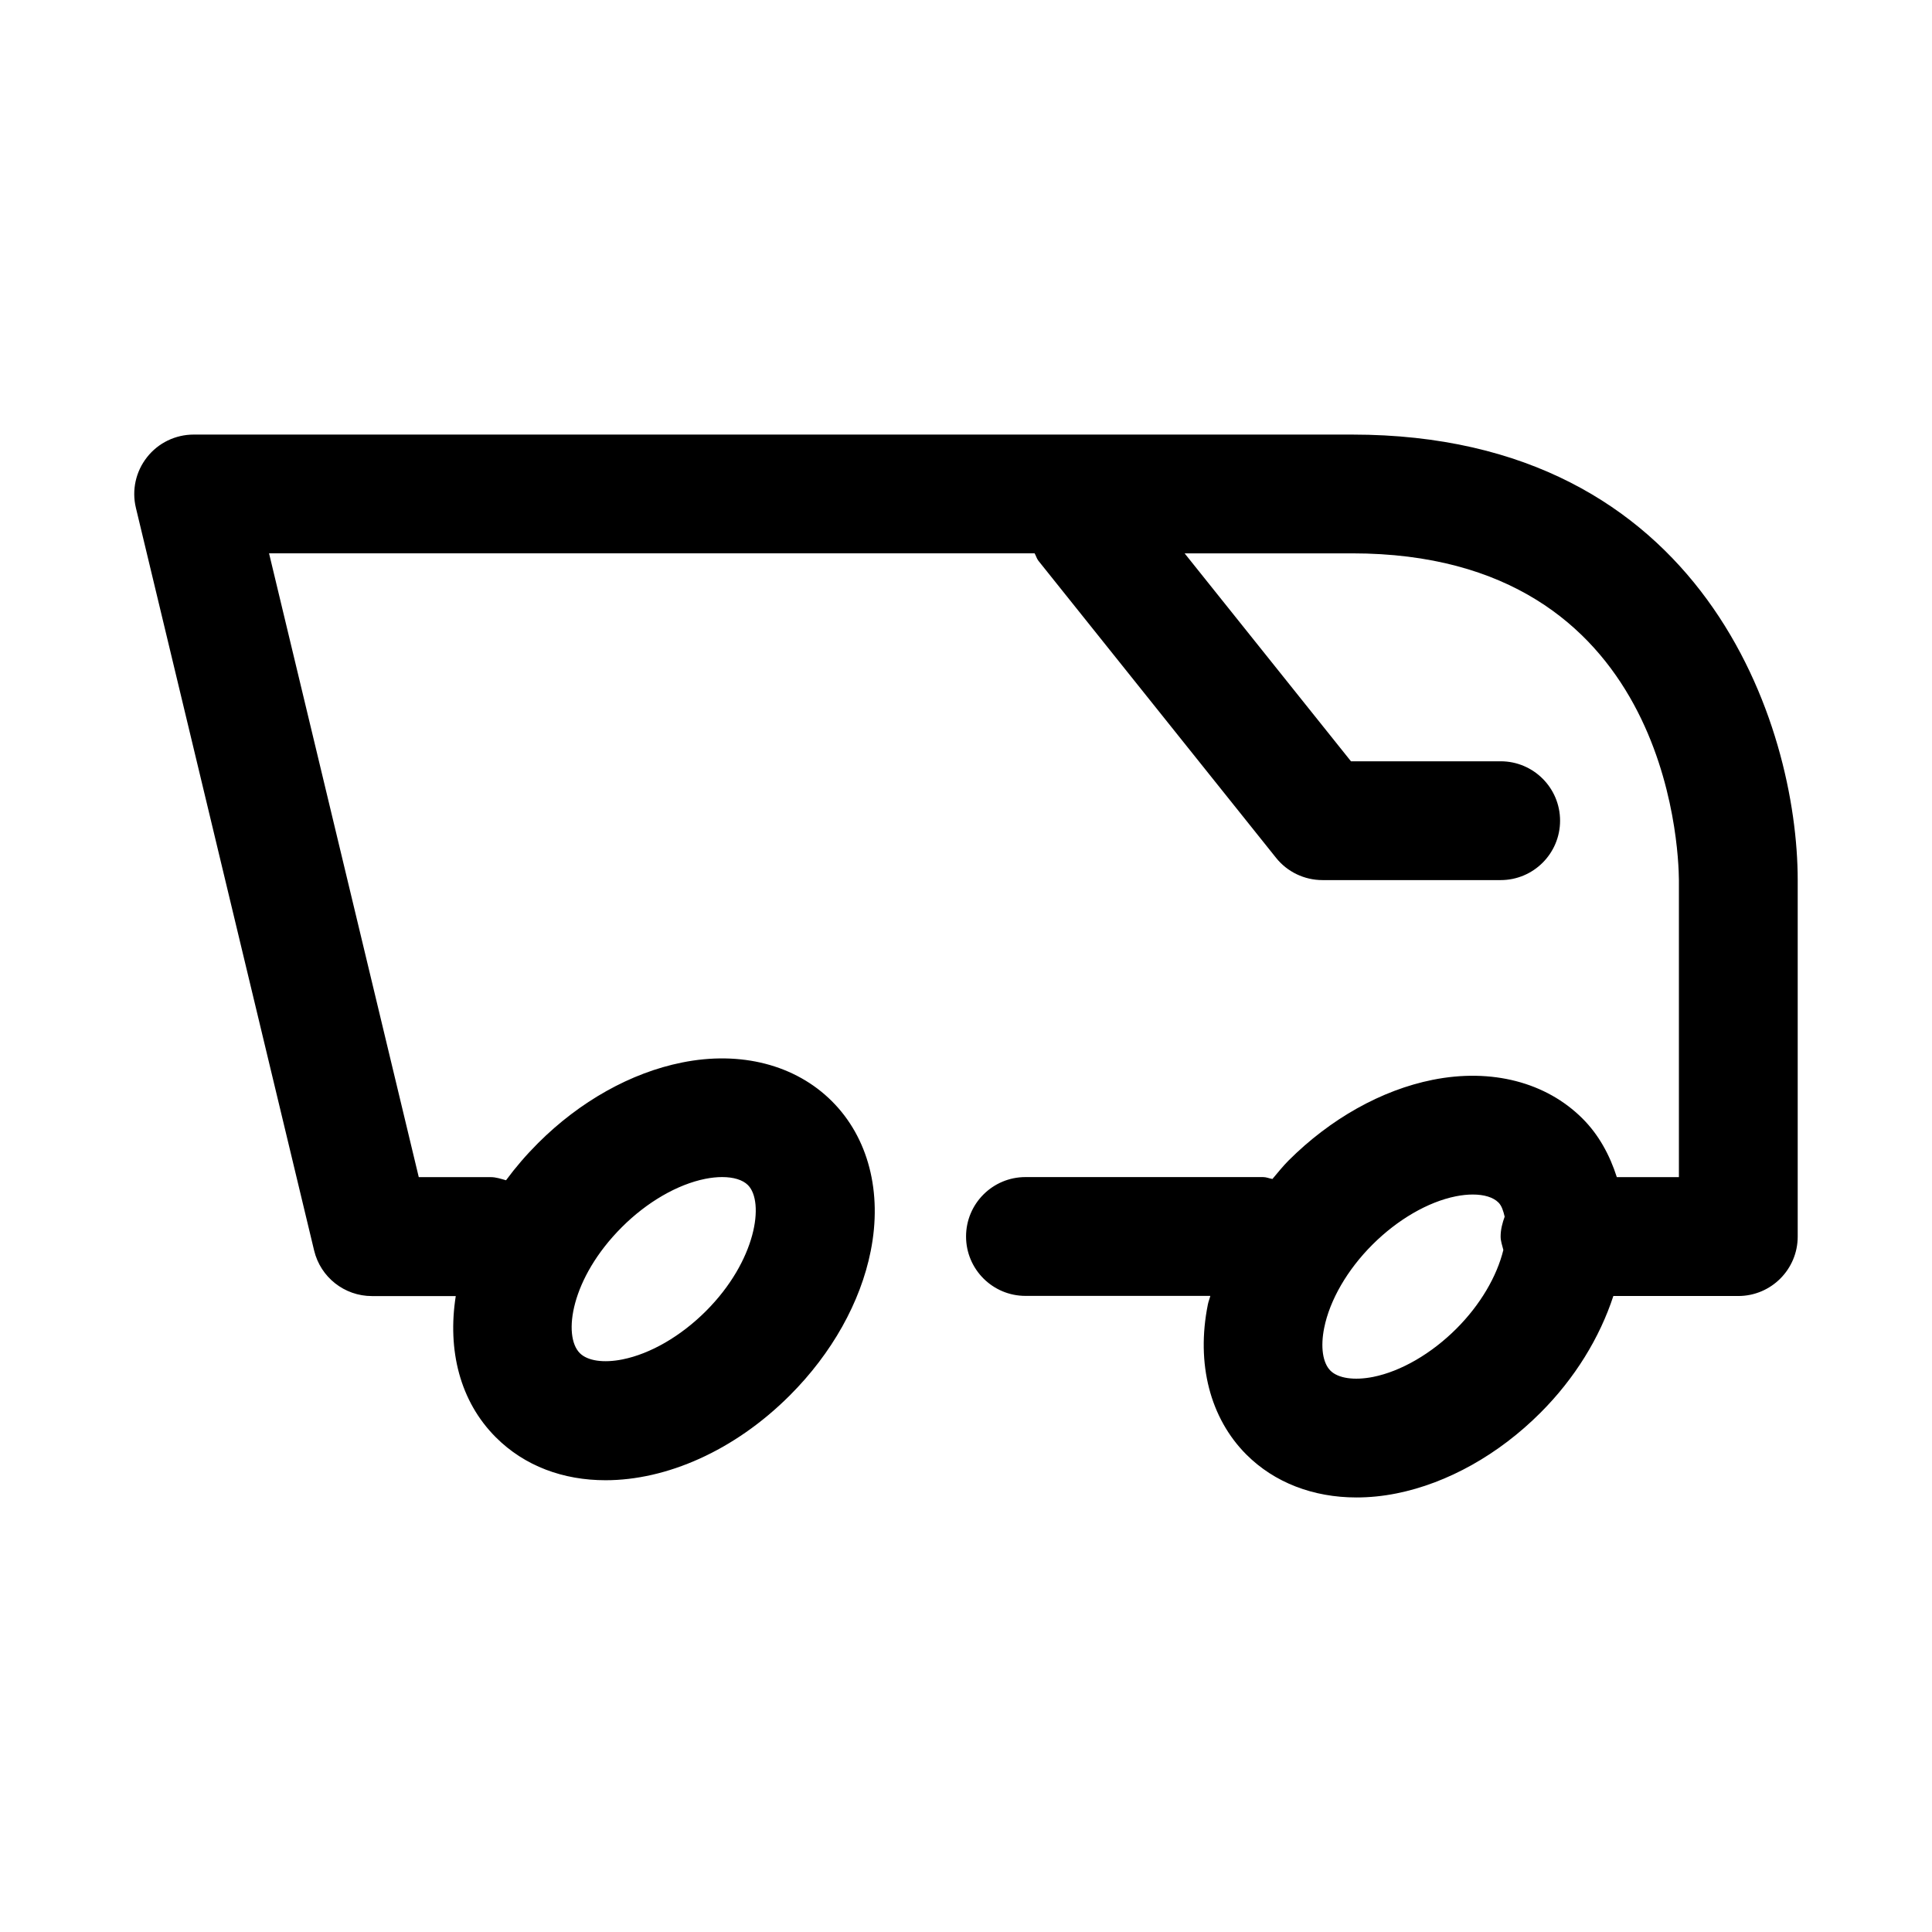 <?xml version="1.0" encoding="UTF-8"?>
<!-- Uploaded to: ICON Repo, www.iconrepo.com, Generator: ICON Repo Mixer Tools -->
<svg fill="#000000" width="800px" height="800px" version="1.1" viewBox="144 144 512 512" xmlns="http://www.w3.org/2000/svg">
 <path d="m474.32 529.49c7.414 7.414 17.695 11.352 29.156 11.352 3.449 0 6.992-0.348 10.598-1.07 13.523-2.707 27.094-10.297 38.18-21.395 9.102-9.102 15.68-19.867 19.301-30.922h33.113c8.691 0 15.742-7.055 15.742-15.742v-94.465c0-40.84-24.672-118.08-118.08-118.08h-307.01c-4.816 0-9.383 2.203-12.359 6-2.992 3.793-4.078 8.738-2.945 13.43l47.23 196.8c1.699 7.086 8.031 12.074 15.305 12.074h22.23c-2.25 14.328 1.086 27.898 10.629 37.438 7.652 7.652 17.902 11.367 29.062 11.367 16.105 0 34.117-7.746 48.871-22.516 11.098-11.098 18.703-24.656 21.395-38.18 3.133-15.617-0.613-30.102-10.266-39.738-9.652-9.652-24.152-13.414-39.738-10.266-13.523 2.707-27.094 10.297-38.18 21.395-3.133 3.133-5.953 6.422-8.453 9.809-1.336-0.371-2.625-0.828-4.059-0.828h-19.066l-39.676-165.31h202.88c0.379 0.645 0.535 1.355 1.008 1.969l62.977 78.719c2.977 3.731 7.512 5.902 12.297 5.902h47.23c8.691 0 15.742-7.055 15.742-15.742 0-8.691-7.055-15.742-15.742-15.742h-39.676l-44.082-55.105h44.398c83.602 0 86.527 77.777 86.594 86.594v78.719h-16.453c-1.875-5.871-4.785-11.227-9.086-15.523-9.637-9.637-24.105-13.398-39.738-10.266-13.523 2.707-27.094 10.312-38.18 21.395-1.543 1.543-2.867 3.242-4.266 4.879-0.836-0.141-1.605-0.504-2.473-0.504h-62.977c-8.691 0-15.742 7.055-15.742 15.742 0 8.691 7.055 15.742 15.742 15.742h48.996c-0.188 0.77-0.52 1.527-0.66 2.297-3.148 15.645 0.582 30.129 10.23 39.777zm-165.52-60.281c6.644-6.644 14.703-11.32 22.09-12.801 1.59-0.316 3.102-0.473 4.488-0.473 2.992 0 5.434 0.723 6.832 2.125 4.426 4.441 2.25 20.012-11.133 33.395-6.644 6.644-14.703 11.32-22.105 12.801-5.039 1.008-9.242 0.395-11.305-1.652-4.547-4.539-2.469-19.793 11.133-33.395zm186.12 26.715c1.48-7.398 6.141-15.445 12.801-22.09 6.66-6.644 14.703-11.32 22.09-12.801 1.59-0.316 3.102-0.473 4.488-0.473 3.008 0 5.414 0.723 6.816 2.125 0.852 0.852 1.289 2.25 1.637 3.746-0.598 1.656-1.07 3.391-1.07 5.262 0 1.258 0.441 2.379 0.723 3.559-1.73 7.055-6.141 14.562-12.422 20.844-6.644 6.644-14.703 11.32-22.09 12.801-5.023 0.992-9.258 0.379-11.305-1.652-2.059-2.062-2.676-6.281-1.668-11.32z"/>
</svg>